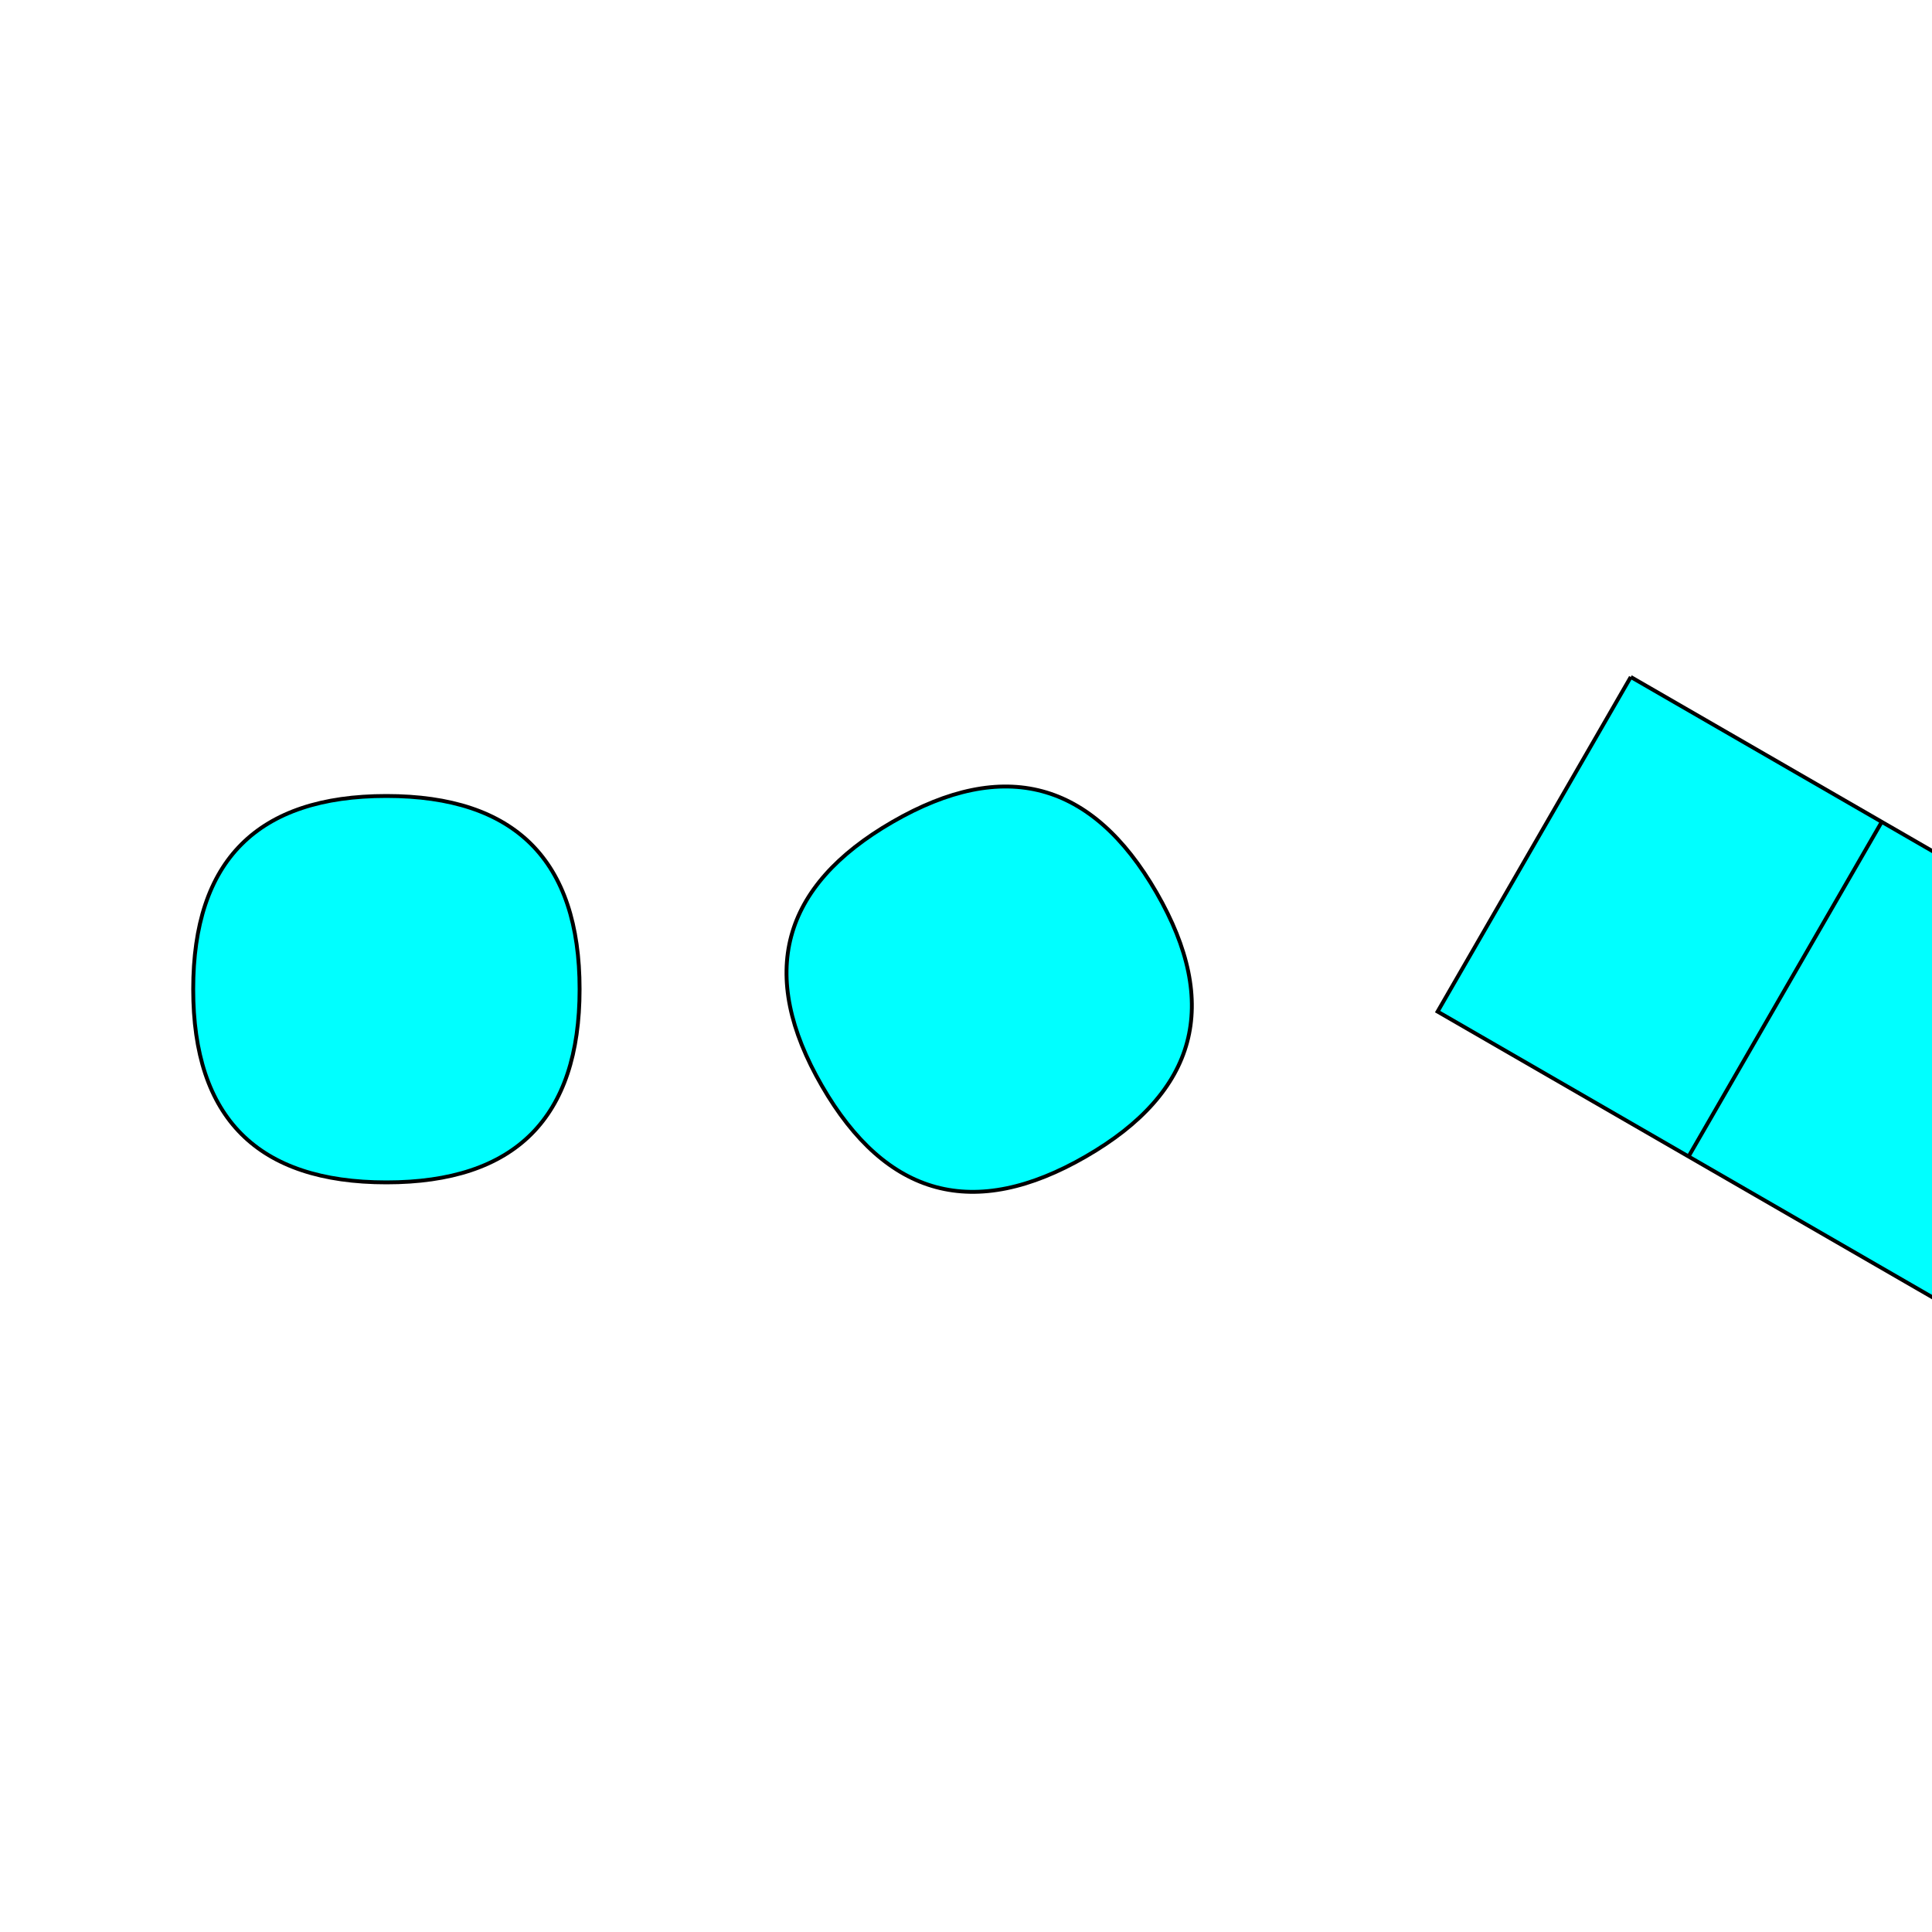 <!--

Generated by DrawGPT.
Free, open source, AI generated images in SVG, PNG, and HTML Canvas format.
https://drawgpt.ai

Created: 2023-09-26T10:00:48.035Z
Link: https://drawgpt.ai/prompt/45993/

-->
<svg xmlns="http://www.w3.org/2000/svg" xmlns:xlink="http://www.w3.org/1999/xlink" width="500" height="500"><defs/><g><path fill="#00FFFF" stroke="#000000" paint-order="fill stroke markers" d=" M 50 256 Q 50 206 100 206 Q 150 206 150 256 Q 150 306 100 306 Q 50 306 50 256" stroke-miterlimit="10" stroke-dasharray=""/><g transform="translate(256,256) rotate(-30,0,0)"><path fill="#00FFFF" stroke="#000000" paint-order="fill stroke markers" d=" M -50 0 Q -50 -50 0 -50 Q 50 -50 50 0 Q 50 50 0 50 Q -50 50 -50 0" stroke-miterlimit="10" stroke-dasharray=""/></g><g transform="translate(462,256) rotate(30,0,0)"><path fill="#00FFFF" stroke="#000000" paint-order="stroke fill markers" d=" M -75 -50 L 75 -50 L 75 50 L -75 50 L -75 -50 M 0 -50 L 0 50" stroke-miterlimit="10" stroke-dasharray=""/></g></g></svg>